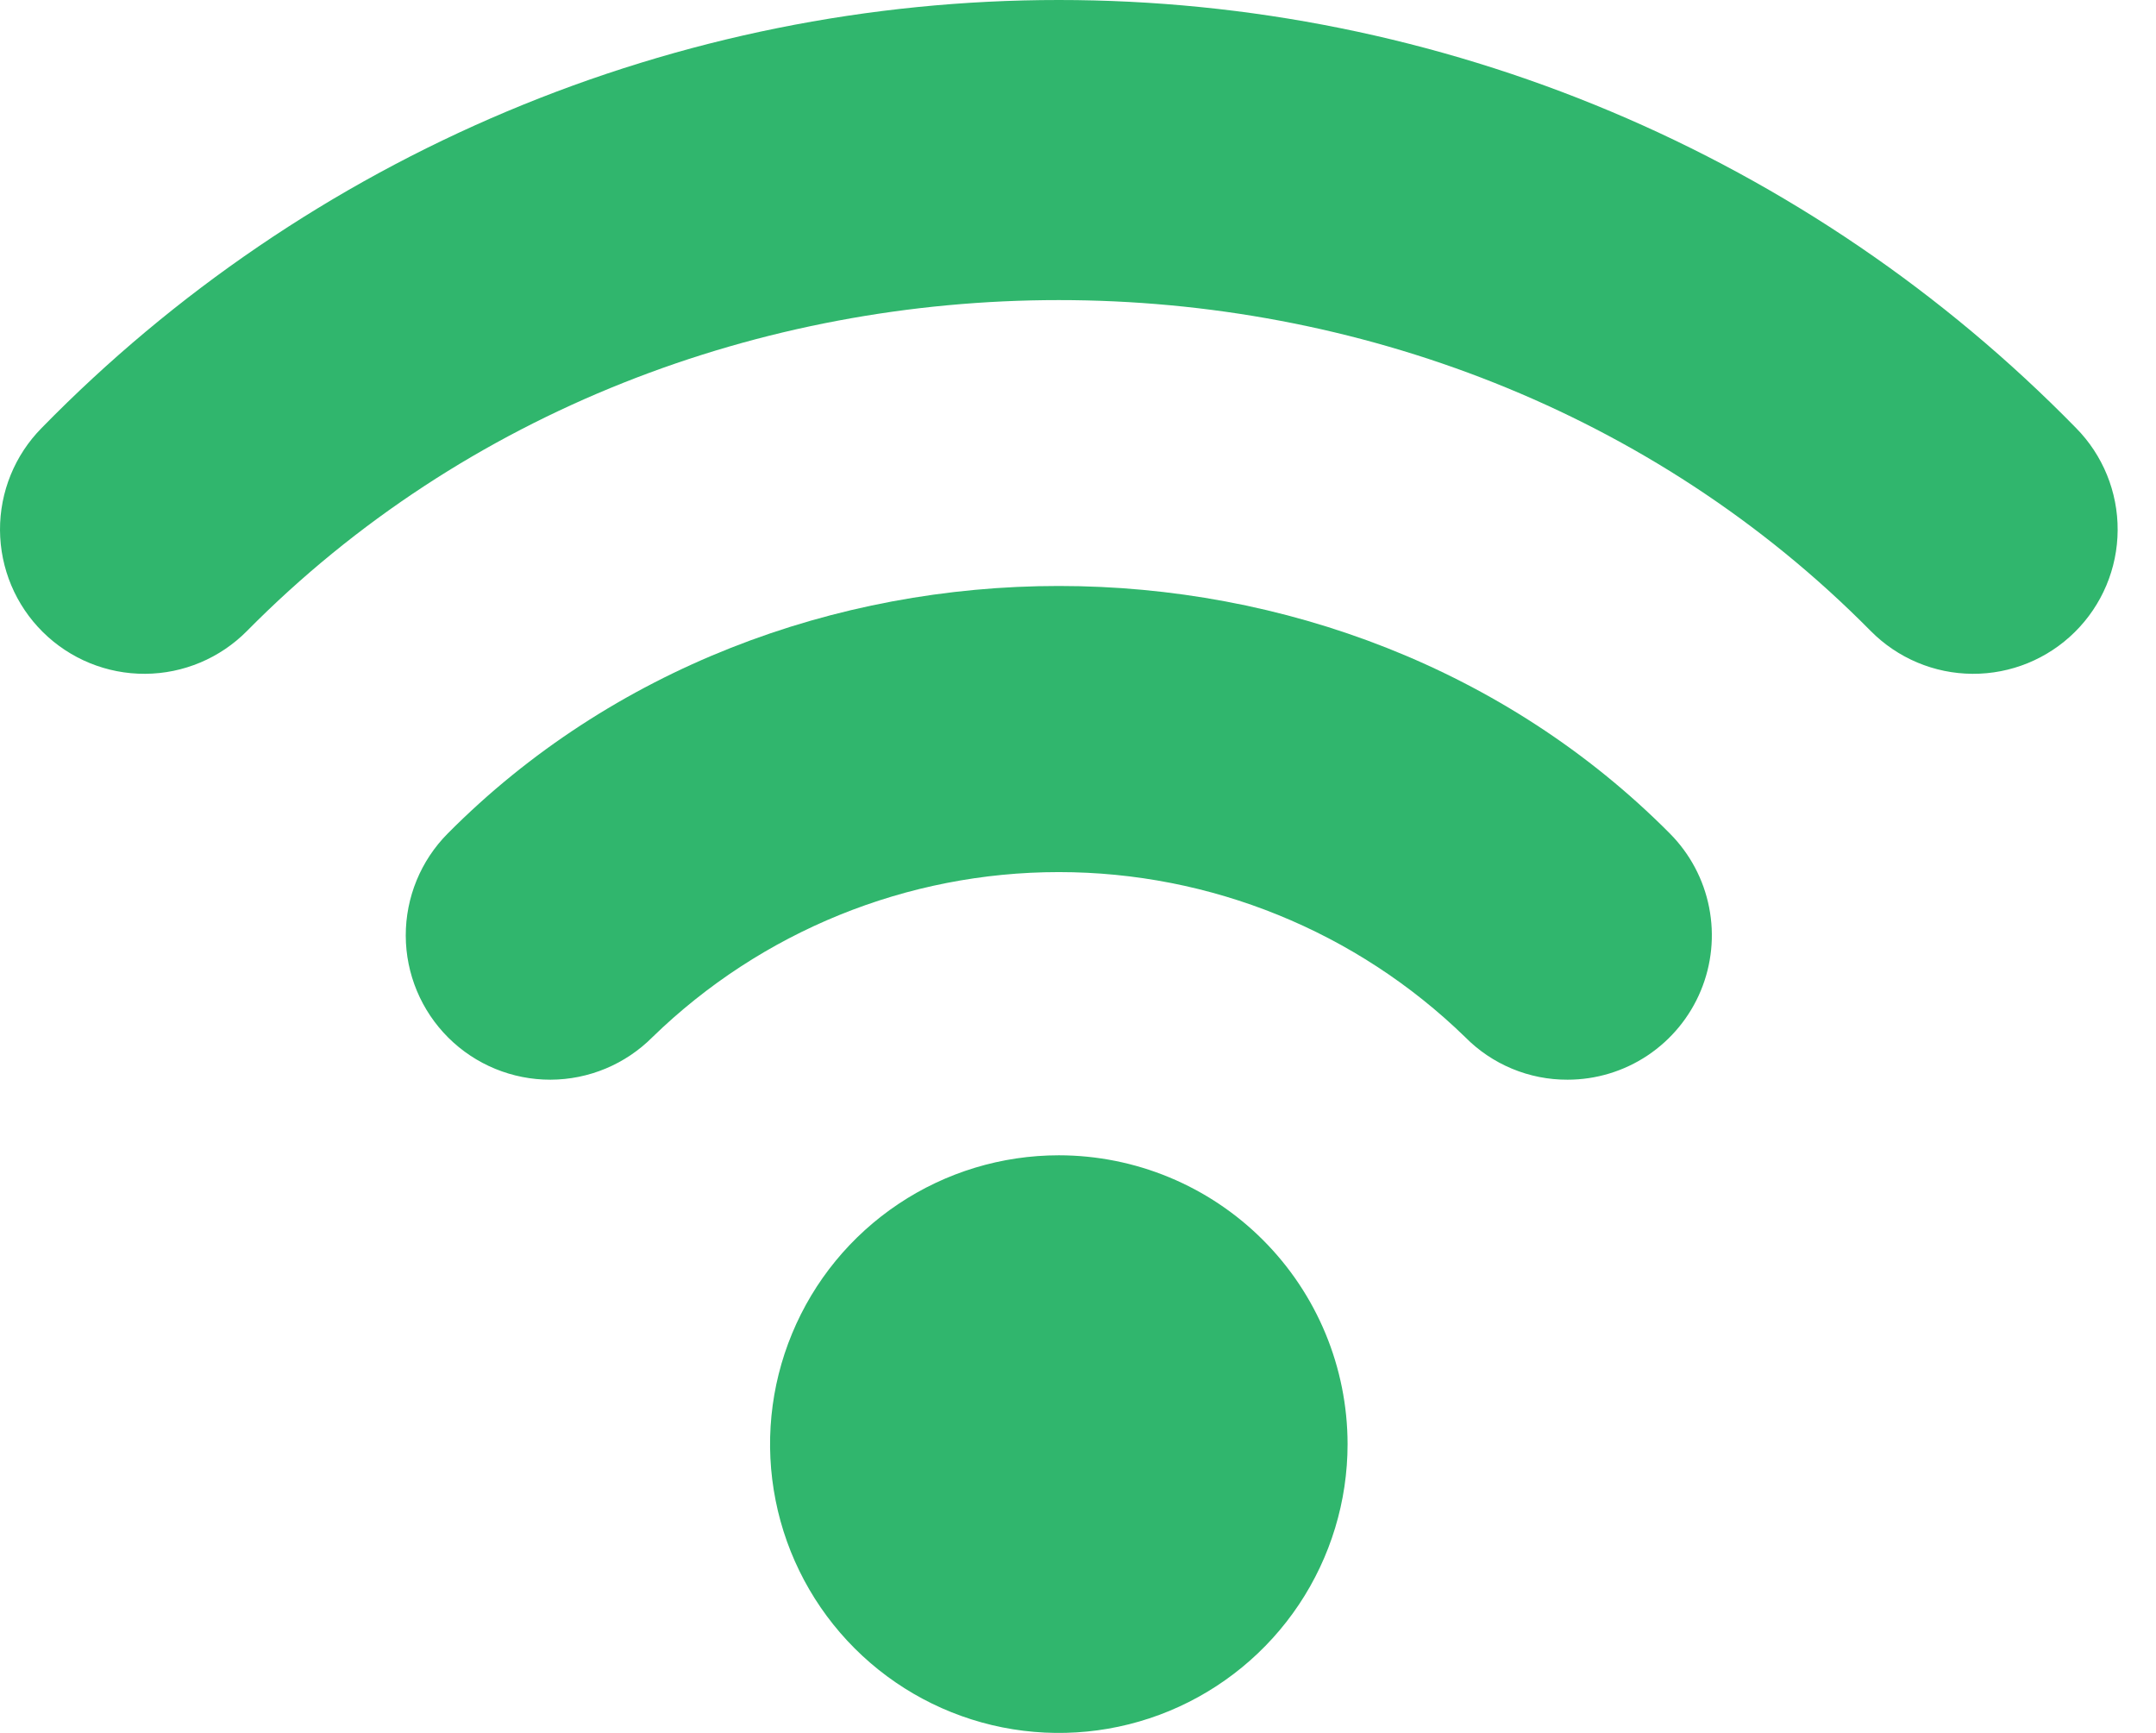 <?xml version="1.0" encoding="UTF-8"?> <svg xmlns="http://www.w3.org/2000/svg" width="56" height="45" viewBox="0 0 56 45" fill="none"> <path d="M27.502 30C26.018 30 24.568 30.44 23.335 31.264C22.102 32.088 21.14 33.259 20.573 34.63C20.005 36 19.856 37.508 20.146 38.963C20.435 40.418 21.149 41.754 22.198 42.803C23.247 43.852 24.584 44.566 26.038 44.856C27.493 45.145 29.001 44.997 30.372 44.429C31.742 43.861 32.914 42.9 33.738 41.667C34.562 40.433 35.002 38.983 35.002 37.5C35 35.511 34.21 33.604 32.803 32.198C31.397 30.792 29.49 30.001 27.502 30V30Z" fill="#30B66D"></path> <path d="M11.63 21.643C10.929 22.348 10.537 23.303 10.539 24.297C10.542 25.292 10.94 26.244 11.645 26.946C12.35 27.647 13.305 28.039 14.299 28.037C15.294 28.034 16.246 27.636 16.948 26.931C19.774 24.184 23.56 22.646 27.502 22.646C31.444 22.646 35.23 24.184 38.056 26.931C38.403 27.283 38.817 27.562 39.274 27.752C39.73 27.942 40.22 28.039 40.715 28.037C41.455 28.037 42.179 27.818 42.795 27.407C43.411 26.995 43.892 26.411 44.176 25.727C44.461 25.043 44.536 24.291 44.393 23.564C44.251 22.837 43.895 22.169 43.373 21.644C34.863 13.074 20.141 13.074 11.63 21.643Z" fill="#30B66D"></path> <path d="M53.92 11.111C50.478 7.593 46.368 4.799 41.832 2.891C37.295 0.983 32.423 0 27.502 0C22.581 0 17.709 0.983 13.172 2.891C8.636 4.799 4.526 7.593 1.084 11.111C0.384 11.818 -0.005 12.774 5.72449e-05 13.768C0.006 14.763 0.406 15.714 1.113 16.413C1.82 17.113 2.776 17.503 3.77 17.497C4.765 17.492 5.716 17.091 6.416 16.384C17.739 4.929 37.265 4.929 48.589 16.384C49.288 17.091 50.239 17.492 51.234 17.497C52.228 17.503 53.184 17.113 53.891 16.413C54.598 15.714 54.999 14.763 55.004 13.768C55.01 12.774 54.62 11.818 53.92 11.111V11.111Z" fill="#30B66D"></path> </svg> 